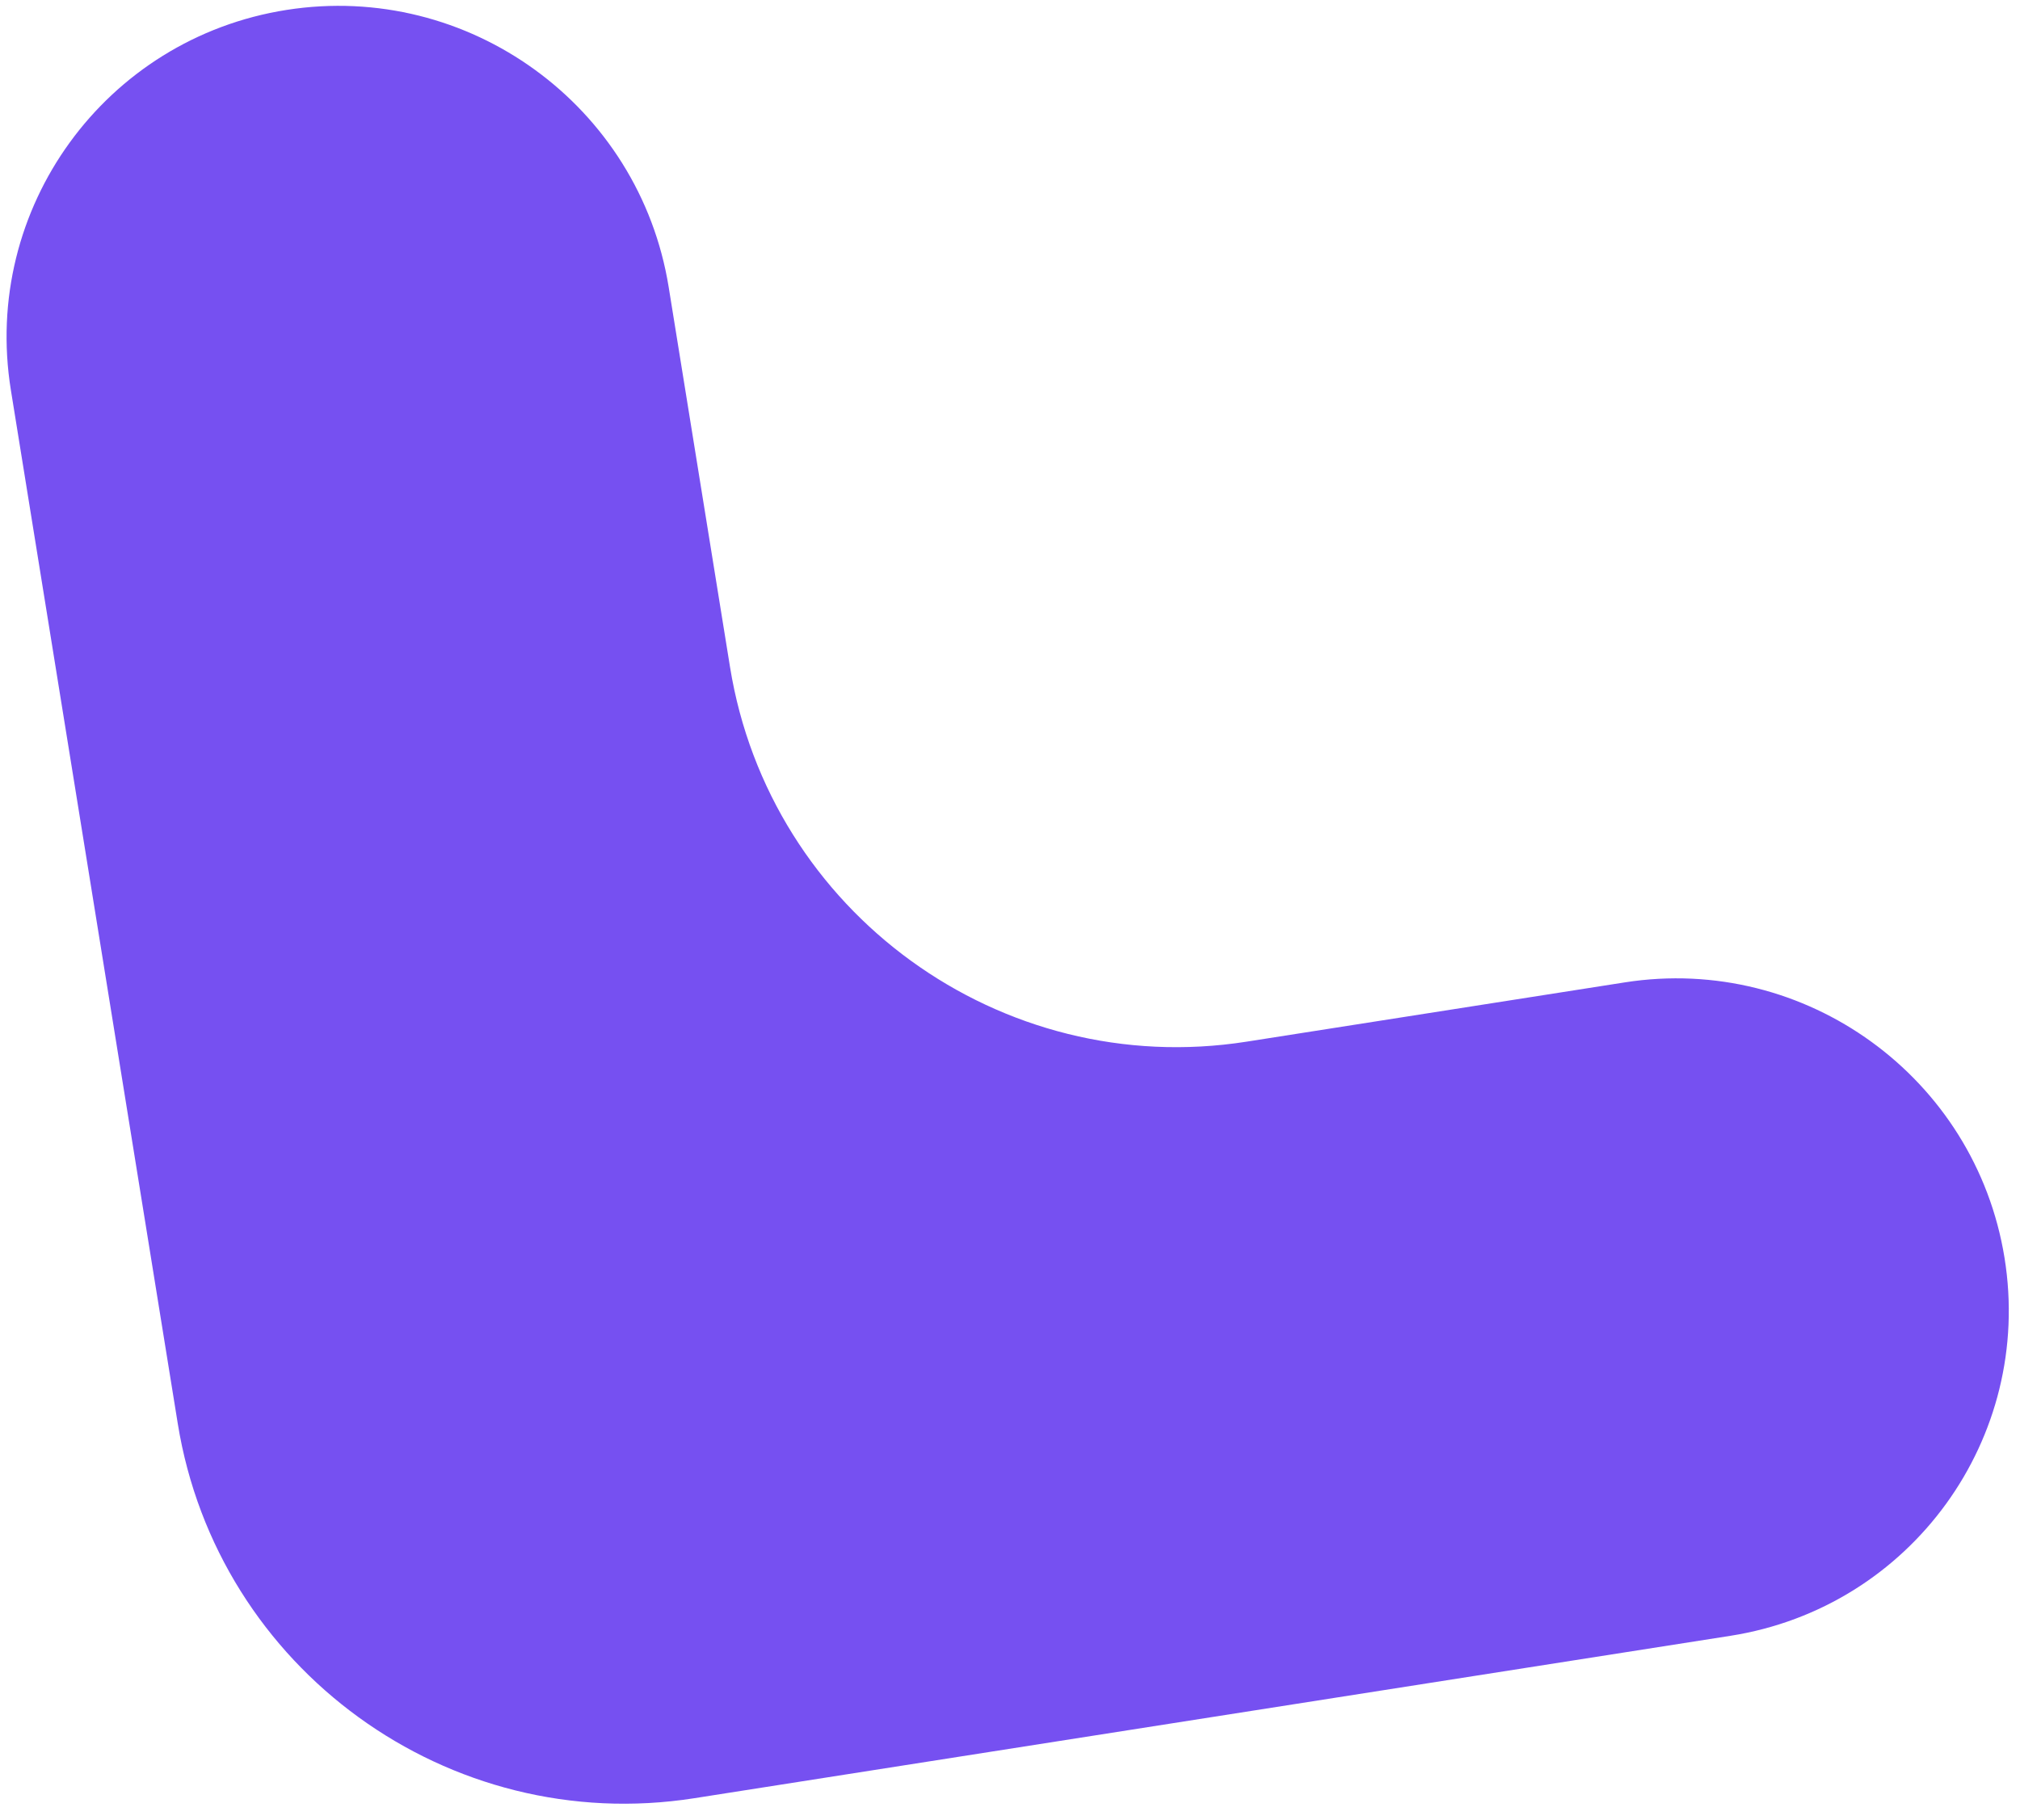 <?xml version="1.0" encoding="UTF-8"?> <svg xmlns="http://www.w3.org/2000/svg" width="91" height="82" viewBox="0 0 91 82" fill="none"><path d="M73.197 44.266C81.331 42.99 88.99 48.548 90.303 56.678C91.615 64.809 86.085 72.434 77.951 73.71L31.275 81.028C20.21 82.763 9.793 75.204 8.008 64.145L0.49 17.578C-0.831 9.399 4.732 1.729 12.915 0.446C21.098 -0.837 28.802 4.753 30.123 12.932L32.887 30.055C34.672 41.114 45.09 48.673 56.154 46.938L73.197 44.266Z" fill="#7650F1"></path></svg> 